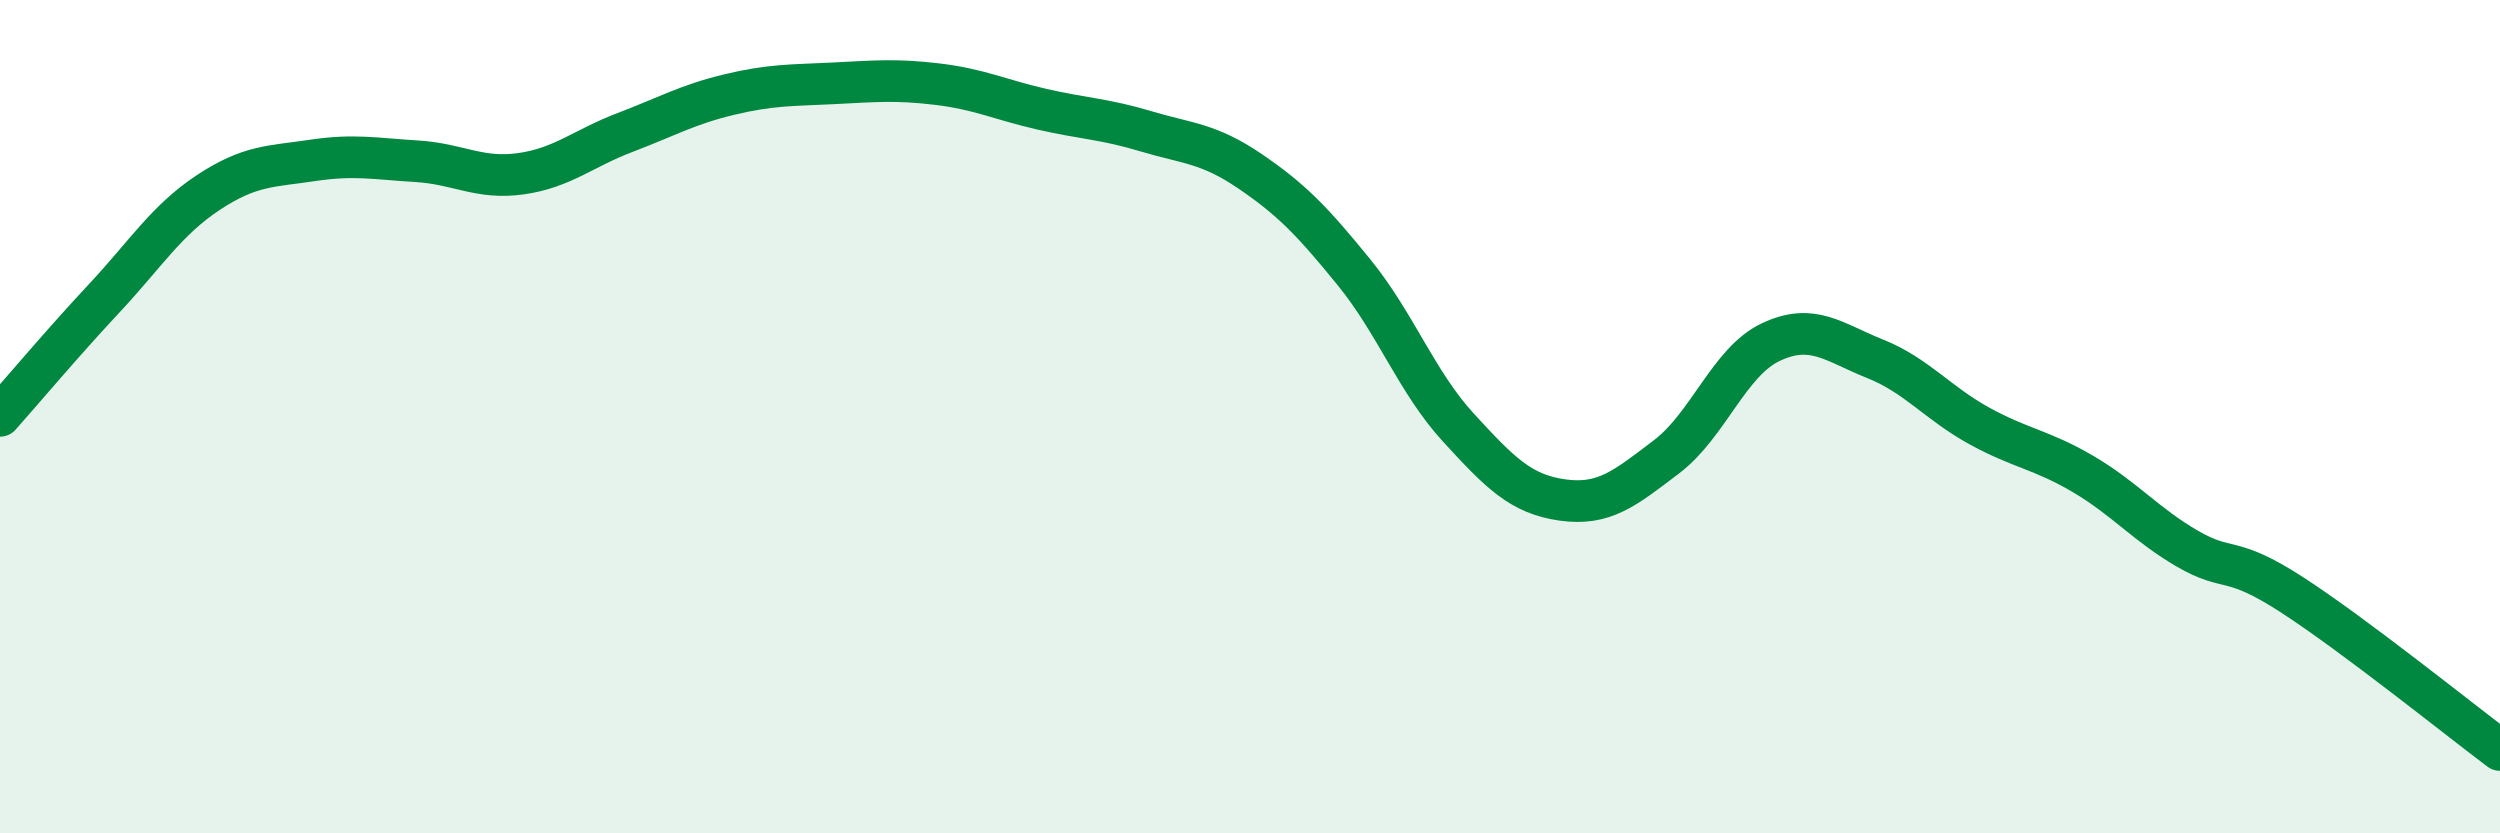 
    <svg width="60" height="20" viewBox="0 0 60 20" xmlns="http://www.w3.org/2000/svg">
      <path
        d="M 0,9.98 C 0.5,9.42 1.5,8.23 2.5,7.16 C 3.5,6.09 4,5.28 5,4.62 C 6,3.96 6.5,4 7.5,3.85 C 8.5,3.7 9,3.81 10,3.87 C 11,3.93 11.5,4.31 12.5,4.17 C 13.5,4.03 14,3.56 15,3.18 C 16,2.8 16.5,2.51 17.5,2.27 C 18.5,2.03 19,2.05 20,2 C 21,1.95 21.5,1.9 22.5,2.02 C 23.5,2.14 24,2.39 25,2.62 C 26,2.85 26.5,2.85 27.5,3.15 C 28.5,3.45 29,3.43 30,4.11 C 31,4.79 31.5,5.31 32.5,6.54 C 33.5,7.77 34,9.17 35,10.26 C 36,11.35 36.5,11.86 37.5,12 C 38.5,12.14 39,11.72 40,10.96 C 41,10.2 41.5,8.68 42.5,8.21 C 43.5,7.74 44,8.21 45,8.61 C 46,9.01 46.5,9.67 47.5,10.22 C 48.5,10.77 49,10.79 50,11.38 C 51,11.97 51.5,12.59 52.5,13.17 C 53.5,13.75 53.5,13.3 55,14.27 C 56.5,15.24 59,17.25 60,18L60 20L0 20Z"
        fill="#008740"
        opacity="0.1"
        stroke-linecap="round"
        stroke-linejoin="round"
      />
      <path
        d="M 0,9.98 C 0.5,9.42 1.5,8.23 2.5,7.16 C 3.5,6.09 4,5.28 5,4.62 C 6,3.96 6.5,4 7.5,3.85 C 8.5,3.7 9,3.81 10,3.87 C 11,3.93 11.5,4.31 12.5,4.17 C 13.5,4.03 14,3.56 15,3.18 C 16,2.8 16.5,2.51 17.5,2.27 C 18.5,2.03 19,2.05 20,2 C 21,1.95 21.5,1.9 22.5,2.02 C 23.5,2.14 24,2.39 25,2.62 C 26,2.85 26.5,2.85 27.5,3.15 C 28.5,3.45 29,3.43 30,4.11 C 31,4.79 31.5,5.31 32.5,6.54 C 33.5,7.77 34,9.17 35,10.26 C 36,11.35 36.5,11.86 37.5,12 C 38.5,12.14 39,11.72 40,10.96 C 41,10.2 41.5,8.68 42.5,8.21 C 43.5,7.74 44,8.21 45,8.61 C 46,9.01 46.5,9.67 47.5,10.22 C 48.5,10.77 49,10.79 50,11.38 C 51,11.97 51.5,12.59 52.5,13.17 C 53.5,13.75 53.5,13.3 55,14.27 C 56.5,15.24 59,17.25 60,18"
        stroke="#008740"
        stroke-width="1"
        fill="none"
        stroke-linecap="round"
        stroke-linejoin="round"
      />
    </svg>
  